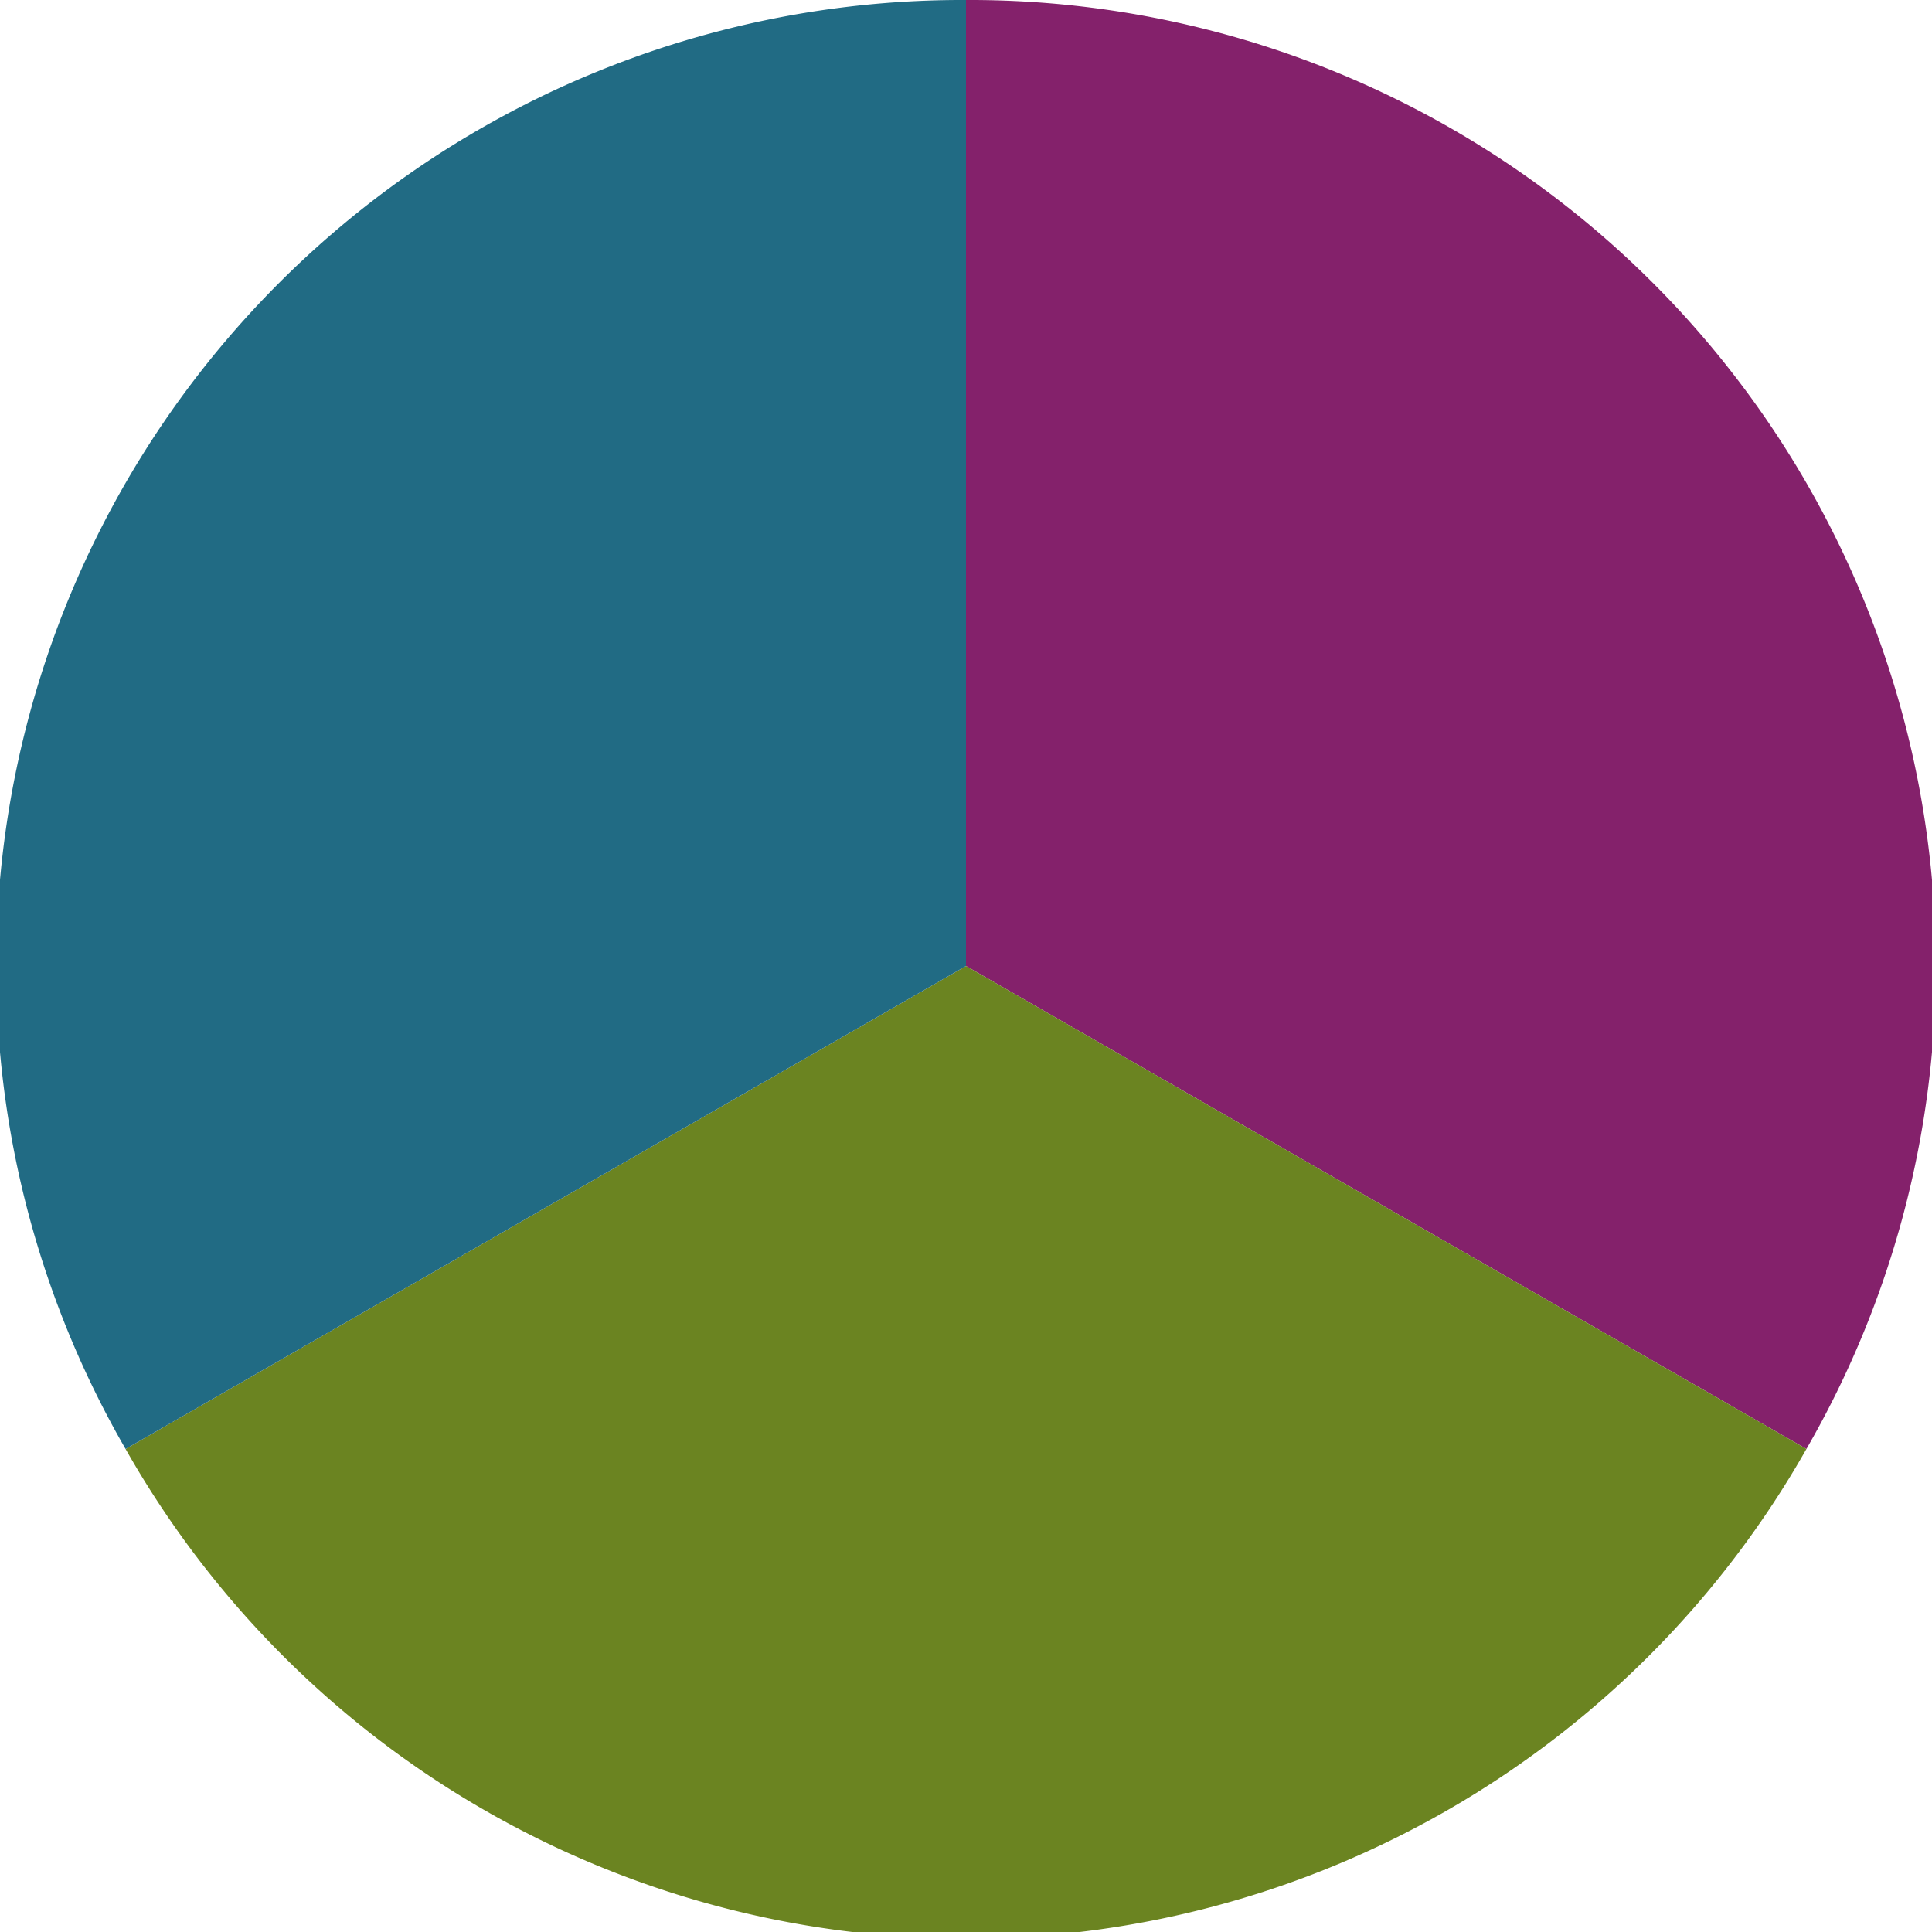<?xml version="1.0" standalone="no"?>
<svg width="500" height="500" viewBox="-1 -1 2 2" xmlns="http://www.w3.org/2000/svg">
        <path d="M 0 -1 
             A 1,1 0 0,1 0.87 0.5             L 0,0
             z" fill="#84216b" />
            <path d="M 0.87 0.5 
             A 1,1 0 0,1 -0.87 0.5             L 0,0
             z" fill="#6b8421" />
            <path d="M -0.87 0.5 
             A 1,1 0 0,1 -0 -1             L 0,0
             z" fill="#216b84" />
    </svg>
